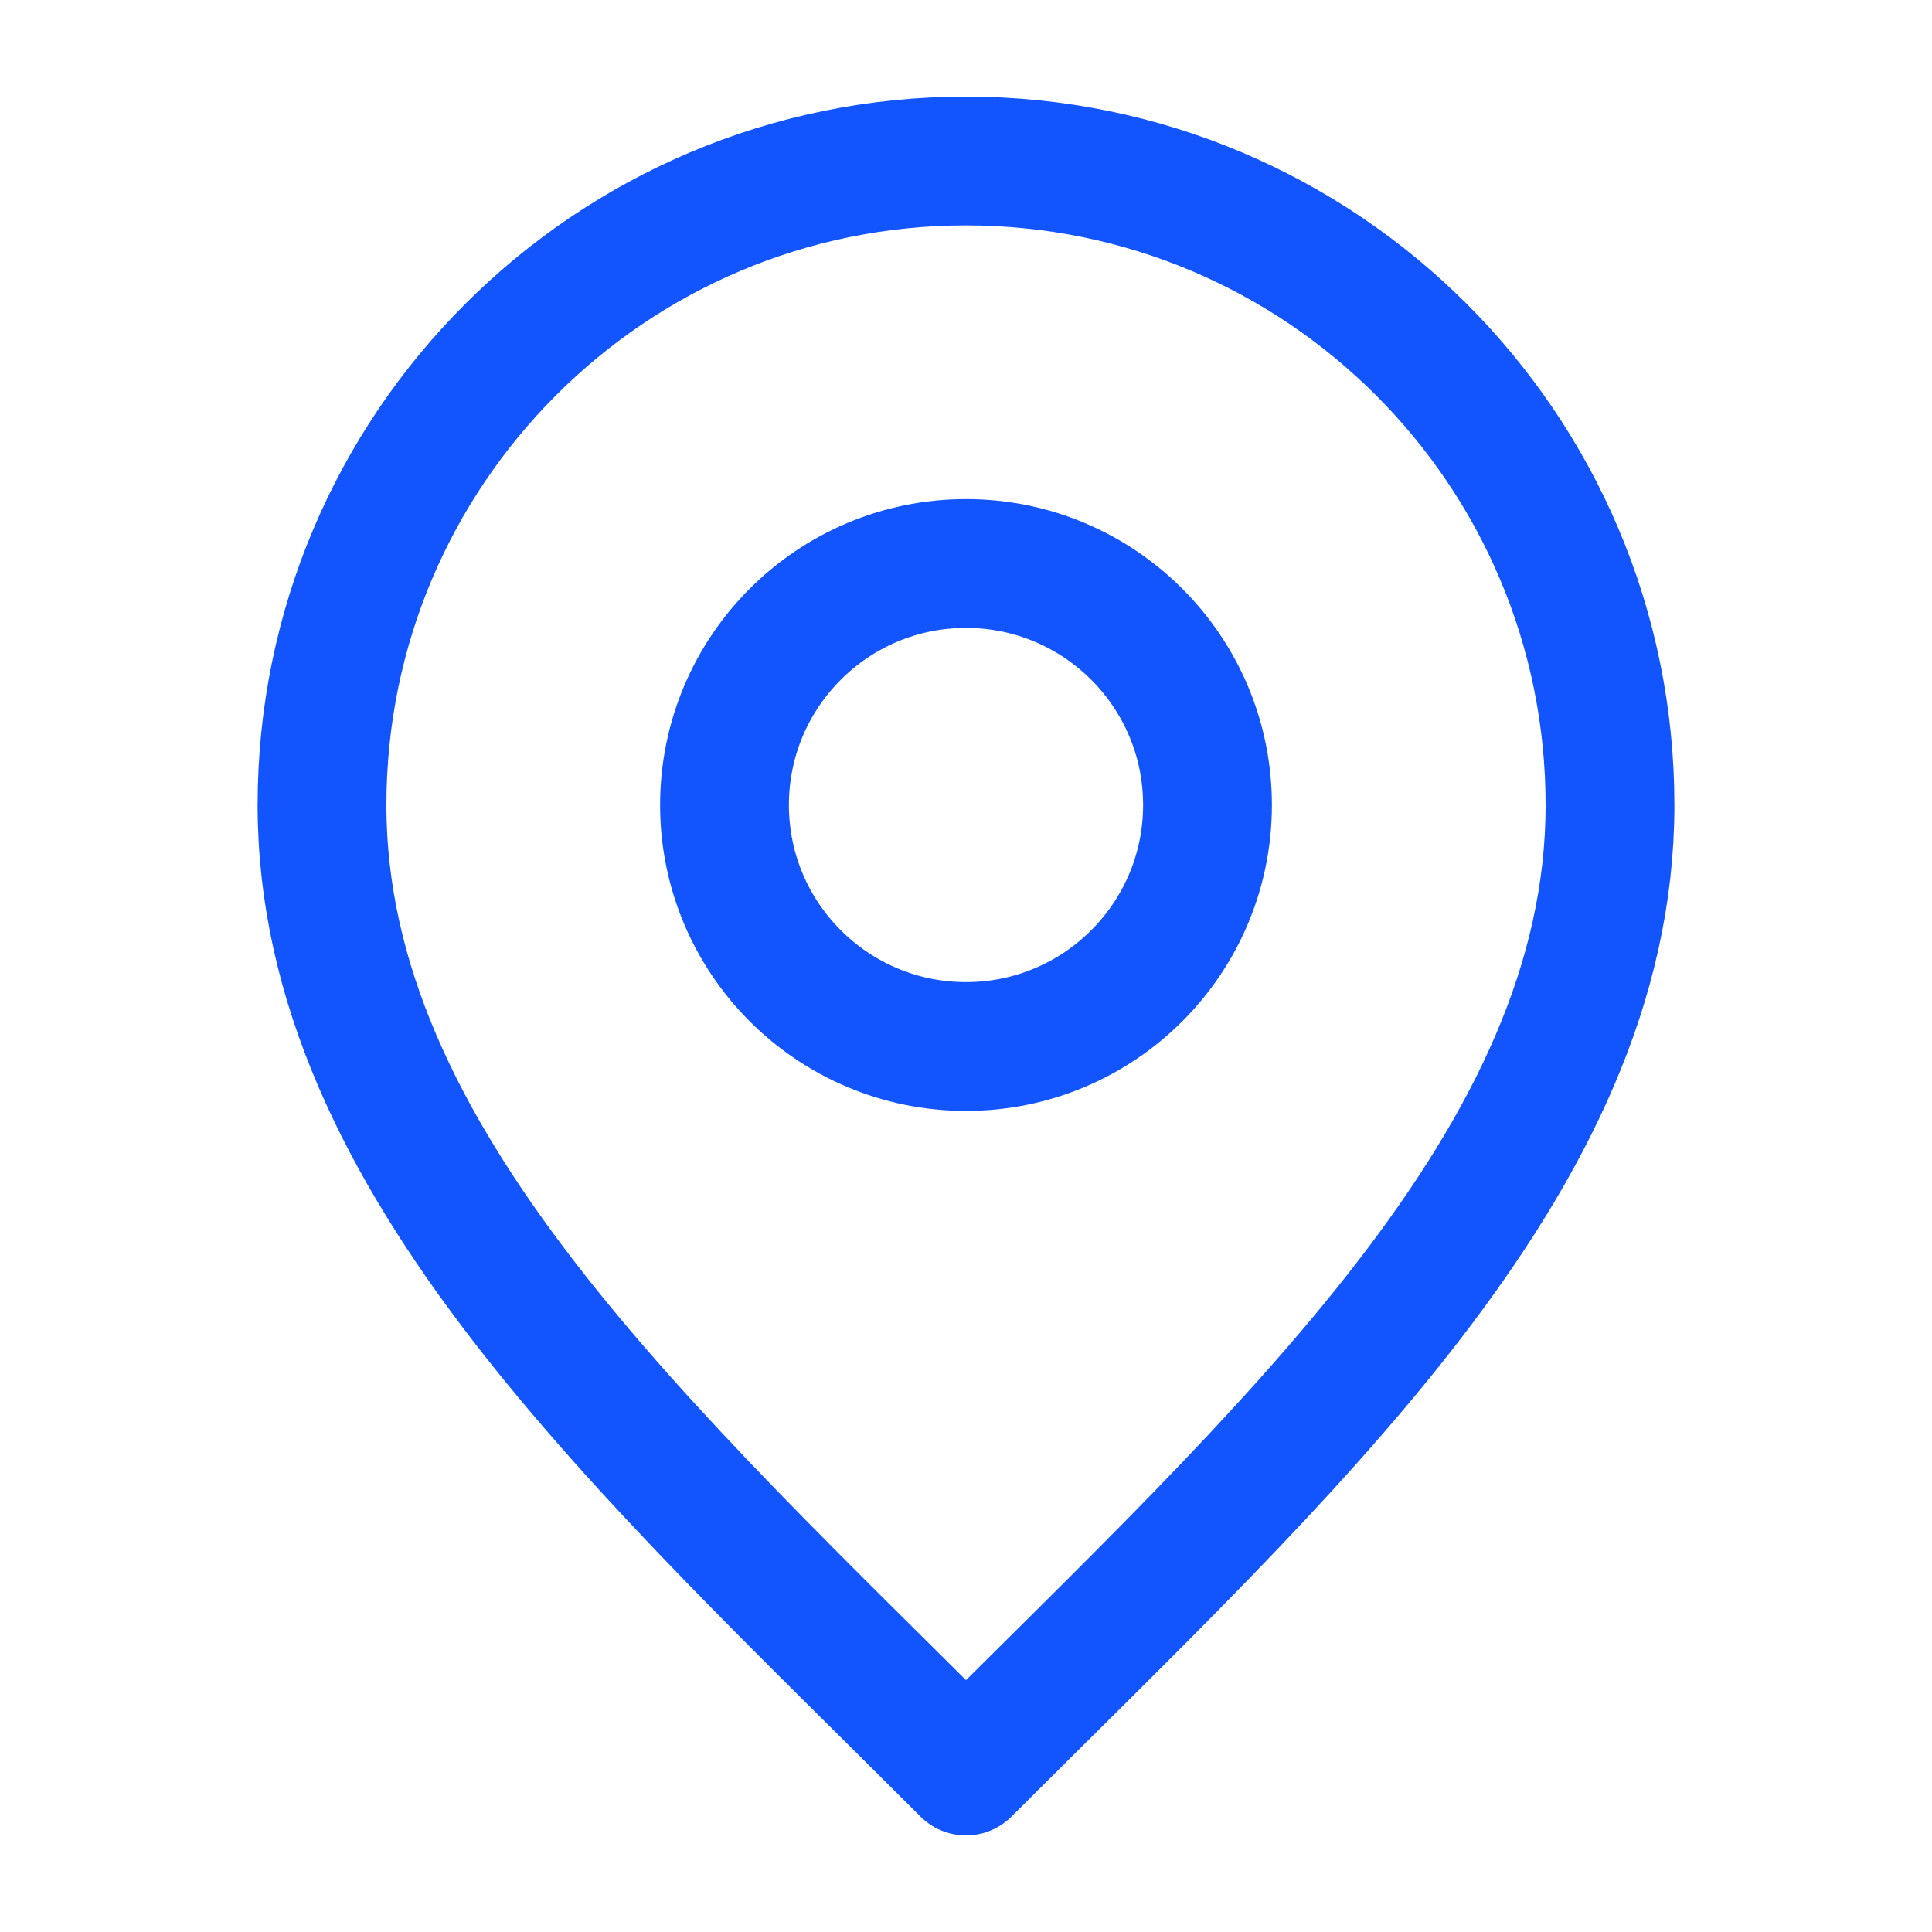 <?xml version="1.0" encoding="UTF-8"?> <svg xmlns="http://www.w3.org/2000/svg" width="30" height="30" viewBox="0 0 30 30" fill="none"> <path d="M15 16.25C17.071 16.25 18.75 14.571 18.75 12.5C18.75 10.429 17.071 8.75 15 8.75C12.929 8.75 11.25 10.429 11.25 12.5C11.25 14.571 12.929 16.25 15 16.25Z" stroke="#1254FD" stroke-width="2" stroke-linecap="round" stroke-linejoin="round"></path> <path d="M15 27.5C20 22.5 25 18.023 25 12.5C25 6.977 20.523 2.5 15 2.5C9.477 2.5 5 6.977 5 12.5C5 18.023 10 22.5 15 27.5Z" stroke="#1254FD" stroke-width="2" stroke-linecap="round" stroke-linejoin="round"></path> </svg> 